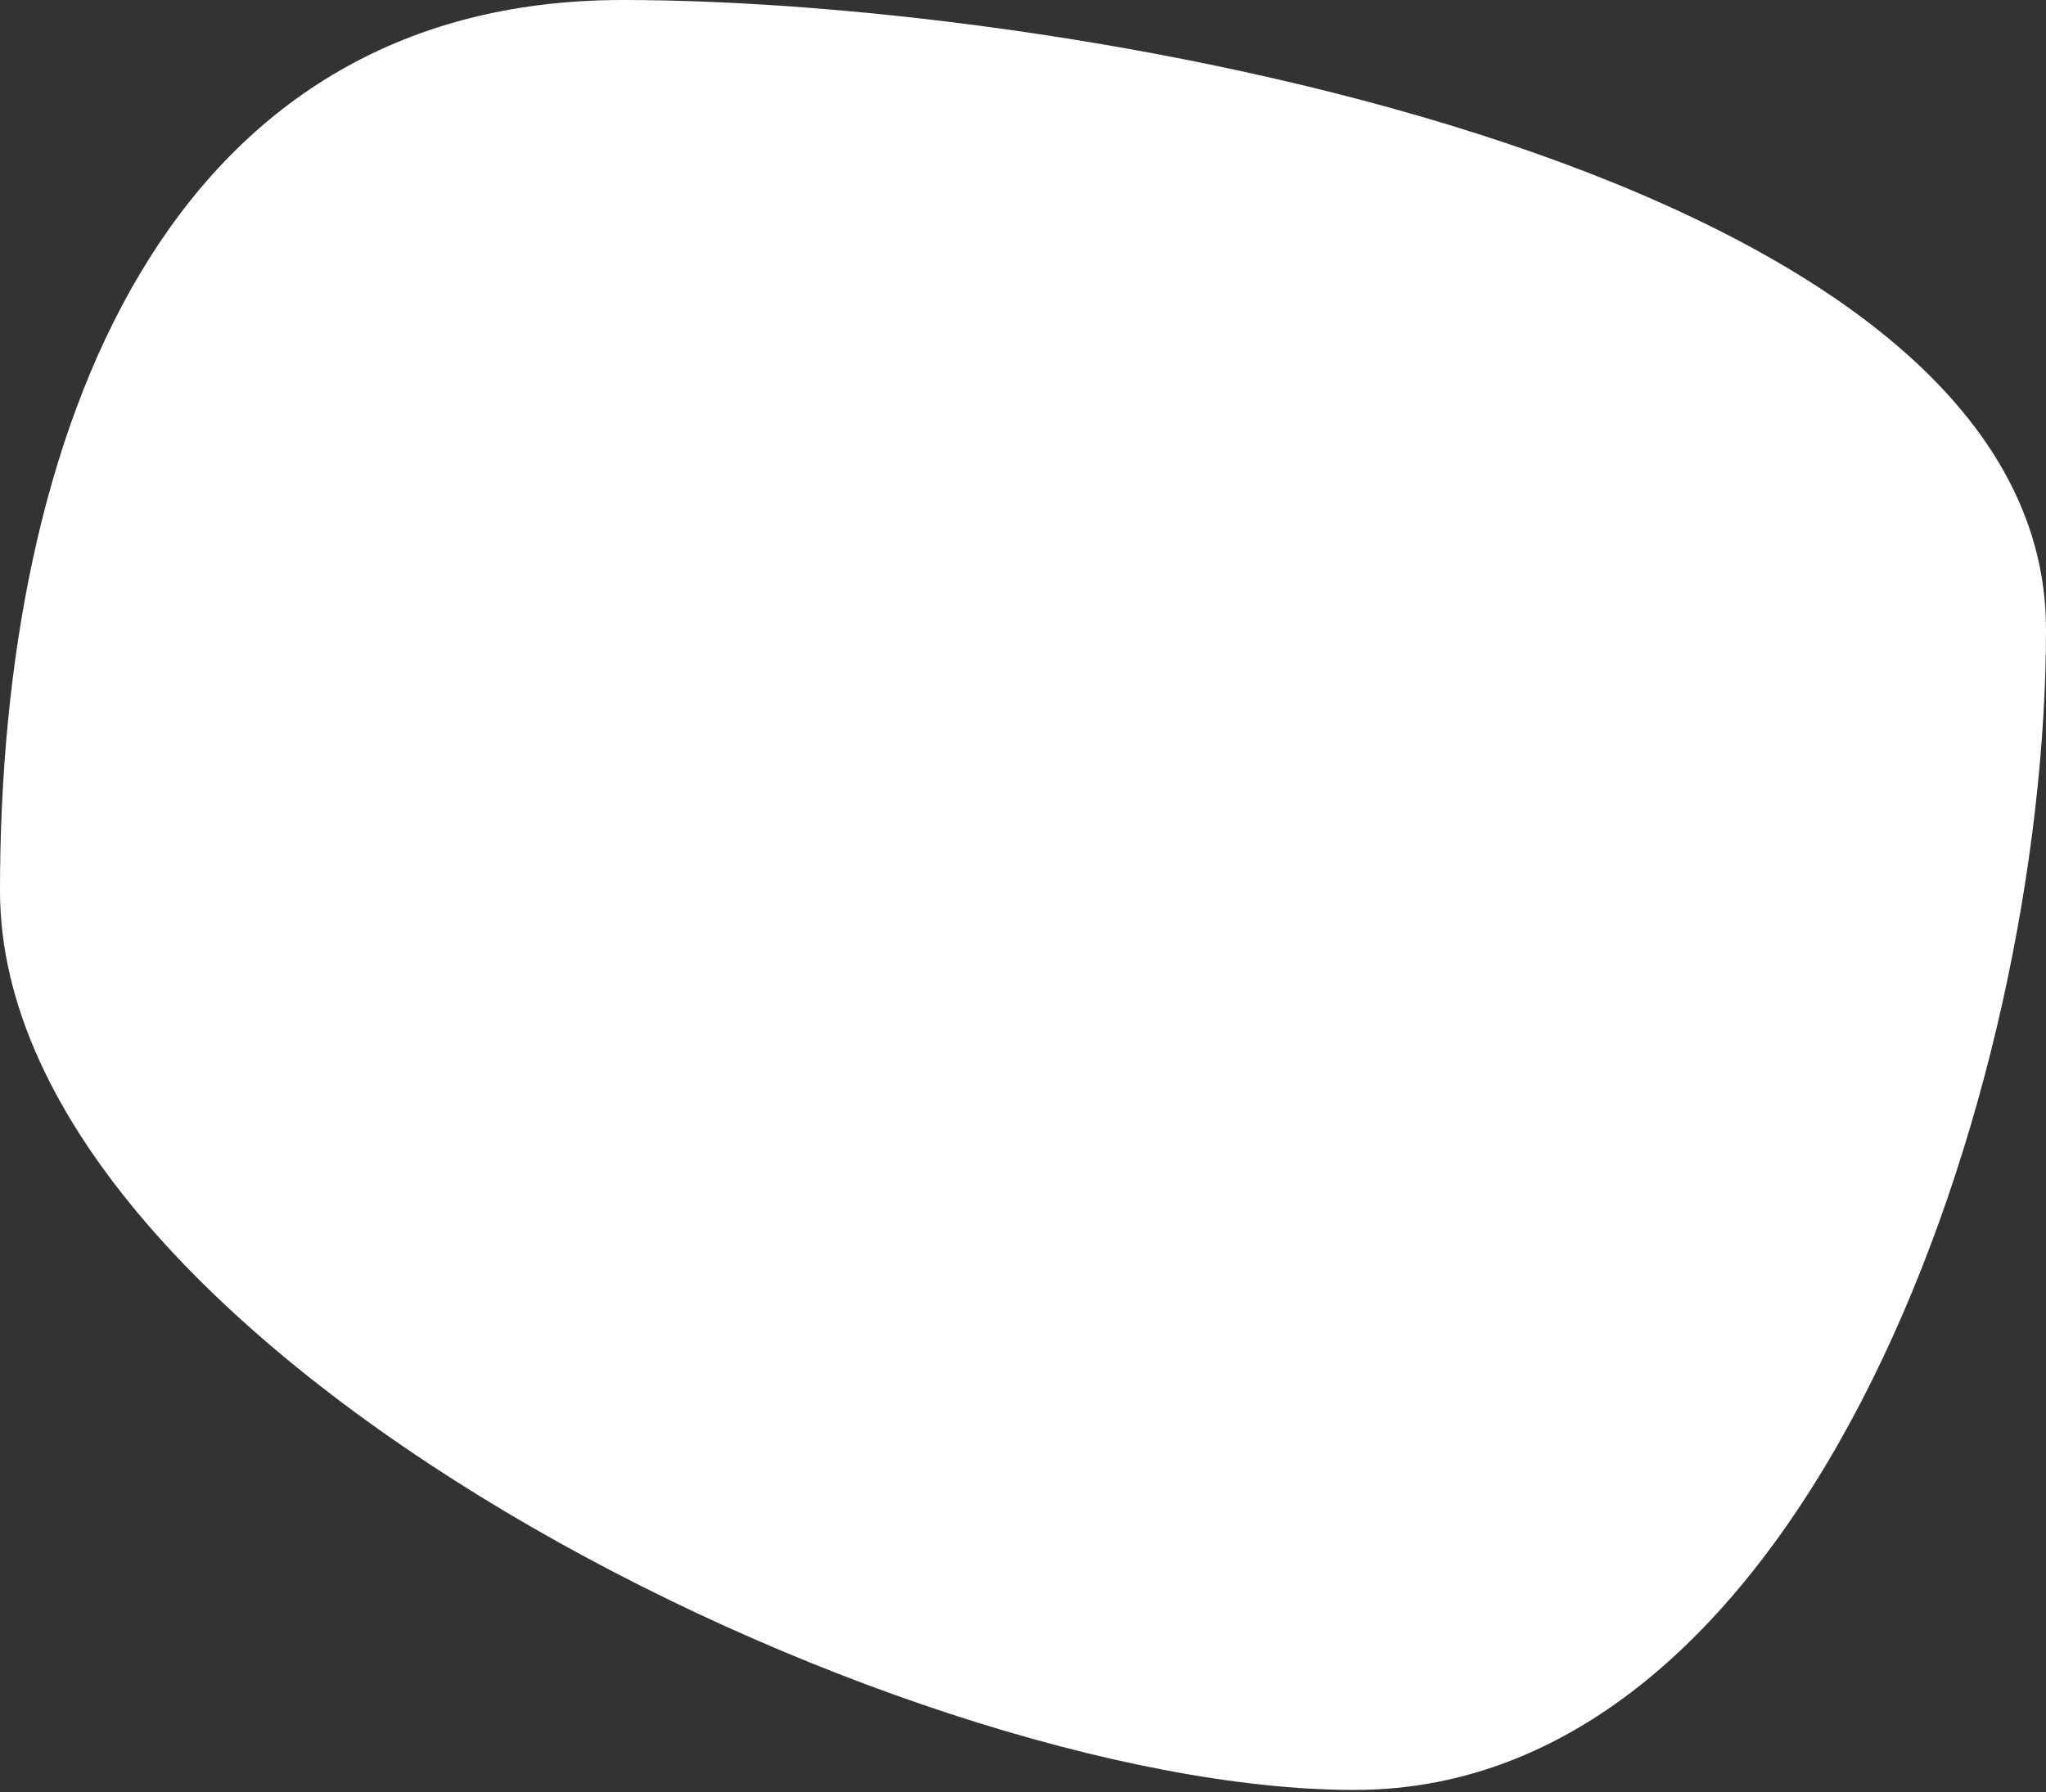 <svg xmlns="http://www.w3.org/2000/svg" width="460" height="403" fill="none"><rect width="100%" height="100%" fill="#333333" stroke="none"/><path fill="#fff" d="M460 141.5c0 102.901-52.731 261-155.5 261S0 303.184 0 200.282C0 97.381 37.231 0 140 0s320 38.599 320 141.5z"/></svg>